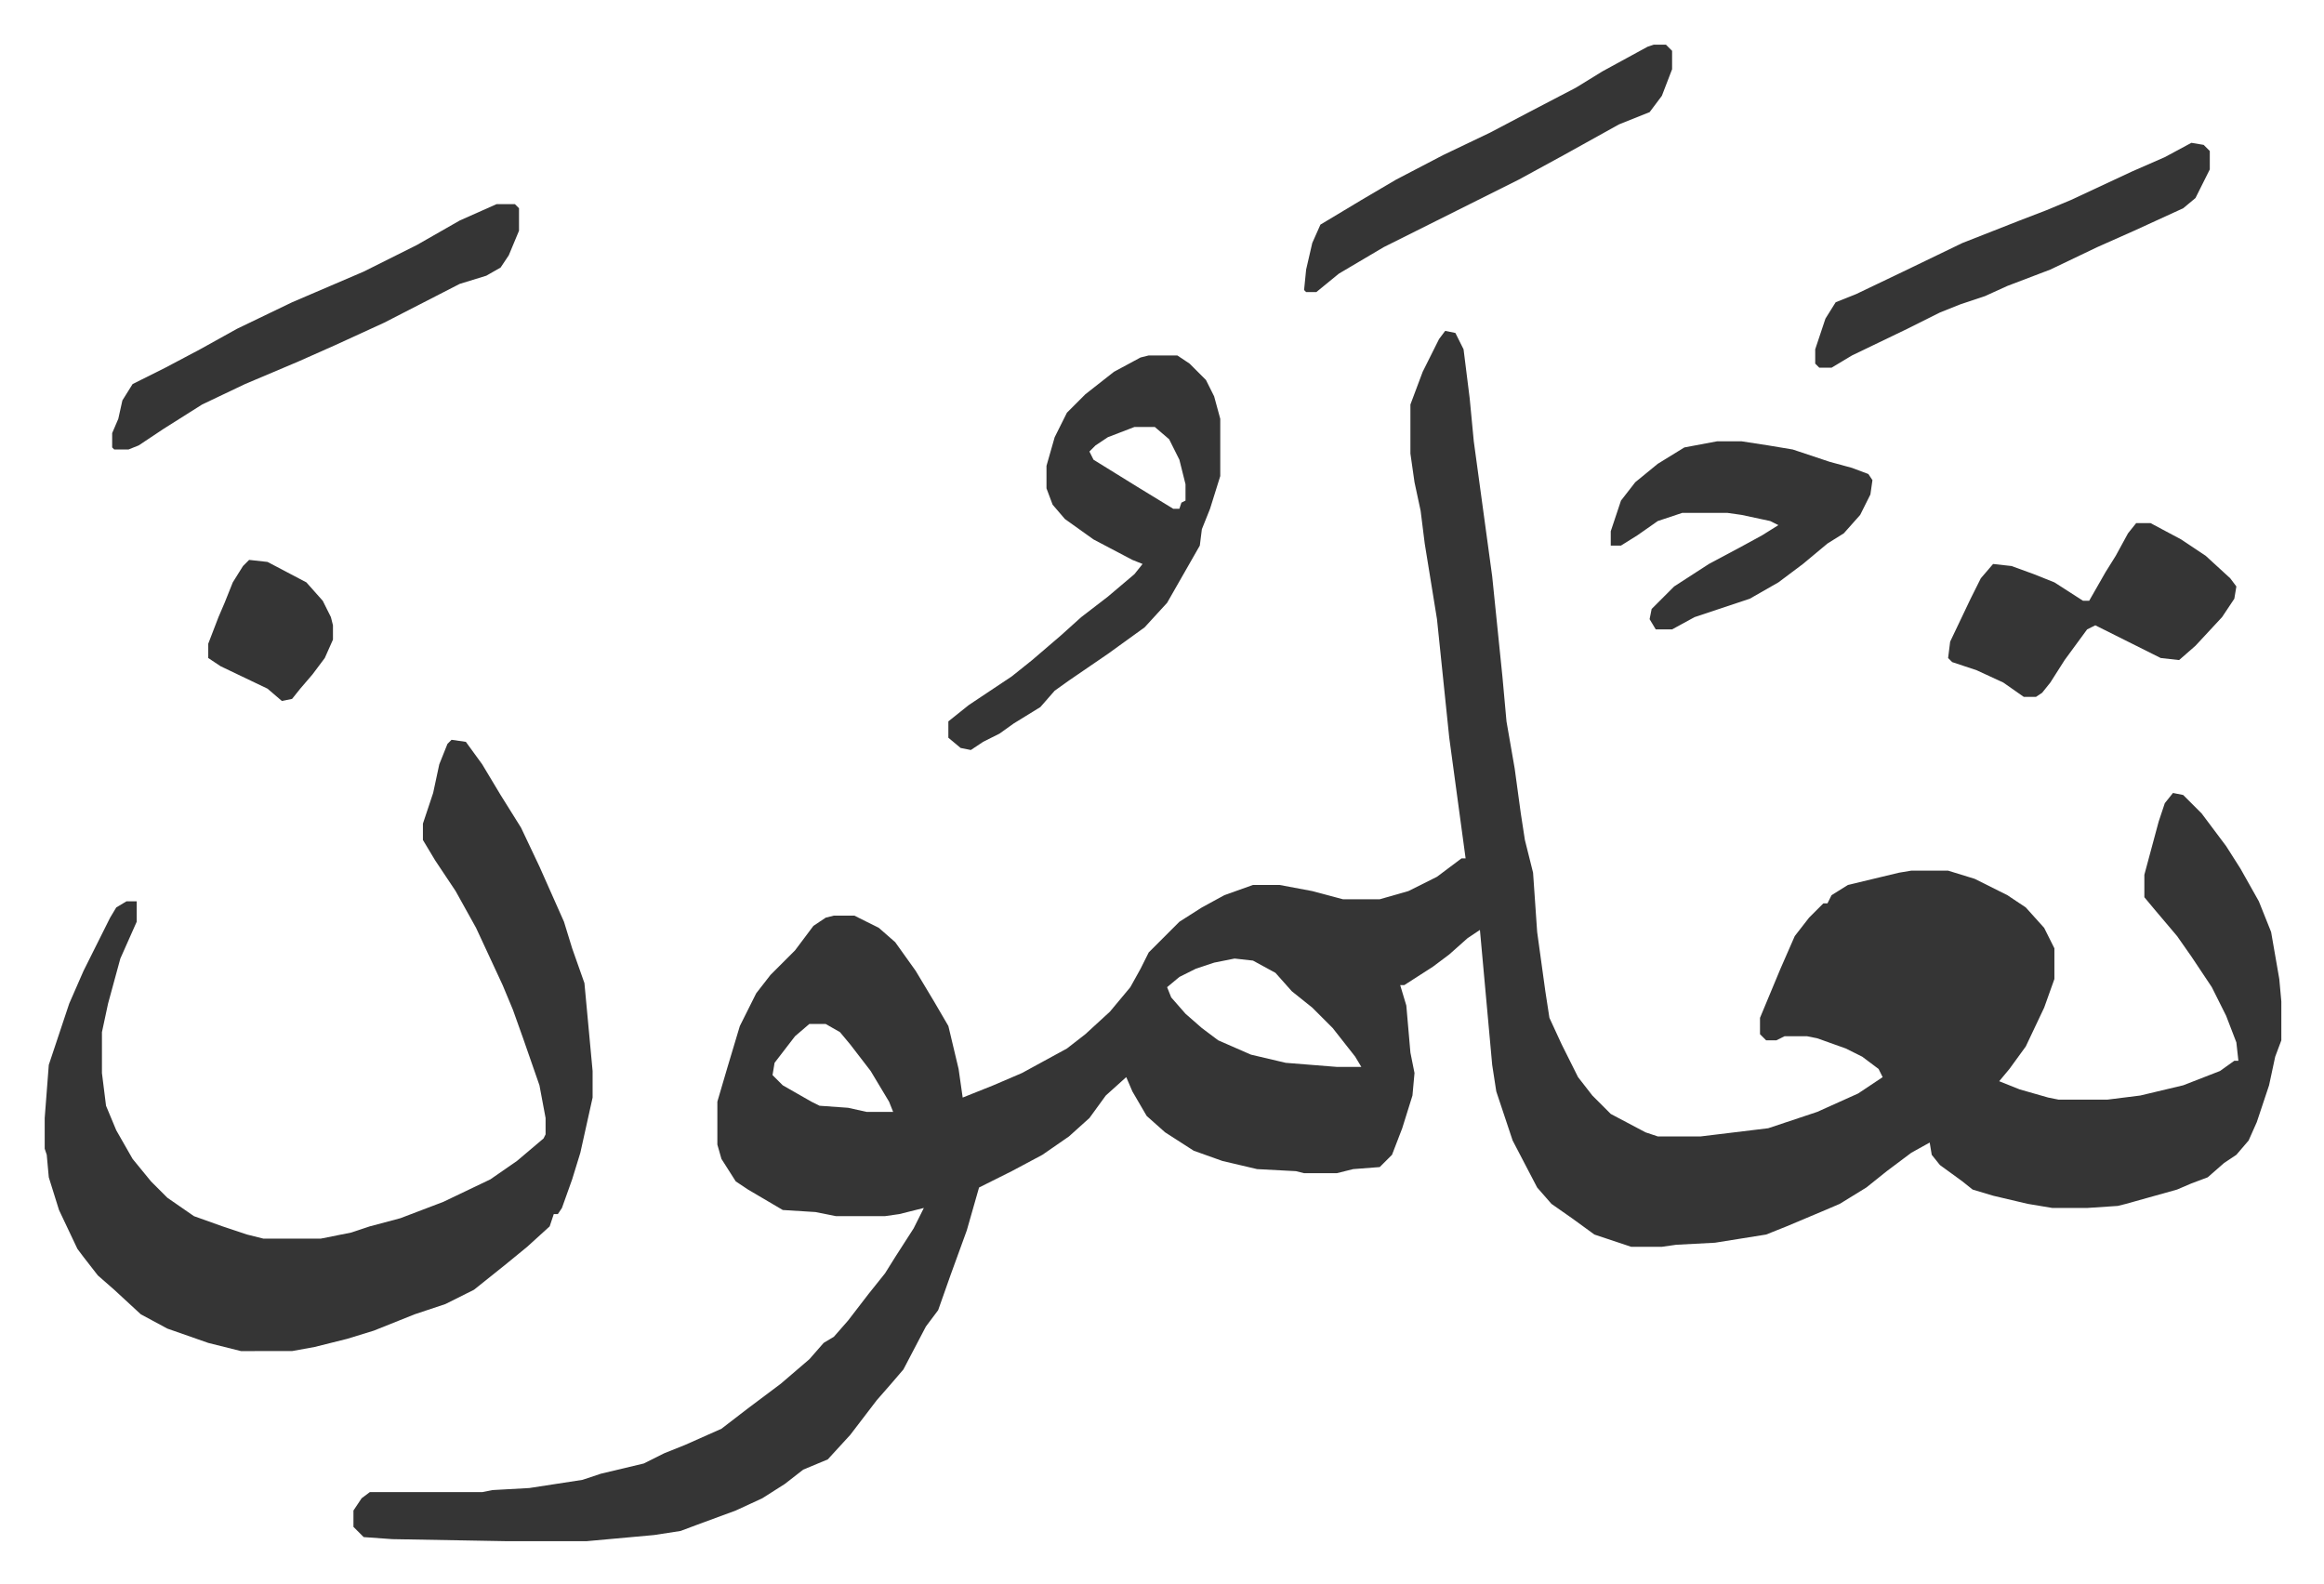 <svg xmlns="http://www.w3.org/2000/svg" role="img" viewBox="-21.86 378.14 1136.72 774.72"><path fill="#353535" id="rule_normal" d="M685 540l5 1 4 8 3 24 2 21 9 66 5 49 2 22 4 23 3 22 2 13 4 16 2 29 4 29 2 13 6 13 8 16 7 9 9 9 17 9 6 2h21l33-4 24-8 20-9 12-8-2-4-8-6-8-4-14-5-5-1h-11l-4 2h-5l-3-3v-8l10-24 7-16 7-9 7-7h2l2-4 8-5 25-6 6-1h18l13 4 16 8 9 6 9 10 5 10v15l-5 14-9 19-8 11-5 6 10 4 14 4 5 1h24l16-2 21-5 18-7 7-5h2l-1-9-5-13-7-14-10-15-7-10-11-13-5-6v-11l7-26 3-9 4-5 5 1 9 9 12 16 7 11 9 16 6 15 4 23 1 11v19l-3 8-3 14-6 18-4 9-6 7-6 4-8 7-8 3-7 3-25 7-4 1-15 1h-17l-12-2-17-4-10-3-5-4-11-8-4-5-1-6-9 5-12 9-10 8-13 8-7 3-19 8-10 4-25 4-19 1-7 1h-15l-18-6-11-8-10-7-7-8-12-23-8-24-2-13-4-44-2-22-6 4-9 8-8 6-14 9h-2l3 10 2 23 2 10-1 11-5 16-5 13-6 6-13 1-8 2h-16l-4-1-19-1-17-4-14-5-14-9-9-8-7-12-3-7-10 9-8 11-10 9-13 9-15 8-16 8-6 21-8 22-6 17-6 8-11 21-6 7-7 8-13 17-11 12-12 5-9 7-11 7-13 6-19 7-8 3-13 2-33 3h-39l-56-1-14-1-5-5v-8l4-6 4-3h55l5-1 18-1 26-4 9-3 21-5 10-5 10-4 18-8 13-10 16-12 14-12 7-8 5-3 7-8 10-13 8-10 5-8 9-14 5-10-12 3-7 1h-24l-10-2-16-1-17-10-6-4-7-11-2-7v-21l5-17 6-20 8-16 7-9 12-12 9-12 6-4 4-1h10l12 6 8 7 10 14 9 15 7 12 5 21 2 14 15-6 14-6 22-12 9-7 12-11 10-12 5-9 4-8 15-15 11-7 11-6 14-5h13l16 3 15 4h18l14-4 14-7 12-9h2l-8-59-6-58-6-37-2-16-3-14-2-14v-24l6-16 8-16zM582 847l-10 2-9 3-8 4-6 5 2 5 7 8 8 7 8 6 16 7 17 4 25 2h12l-3-5-11-14-10-10-10-8-8-9-11-6zm-208 32l-7 6-10 13-1 6 5 5 14 8 4 2 14 1 9 2h13l-2-5-9-15-10-13-5-6-7-4zM199 740l7 1 8 11 9 15 10 16 9 19 12 27 4 13 6 17 4 43v13l-6 27-4 13-5 14-2 3h-2l-2 6-11 10-11 9-15 12-14 7-15 5-20 8-13 4-16 4-11 2H96l-16-4-20-7-13-7-13-12-8-7-7-9-3-4-9-19-5-16-1-11-1-3v-15l2-26 10-30 7-16 13-26 3-5 5-3h5v10l-8 18-6 22-3 14v20l2 16 5 12 8 14 9 11 8 8 13 9 14 5 12 4 8 2h28l15-3 9-3 15-4 21-8 23-11 13-9 13-11 1-2v-8l-3-16-8-23-5-14-5-12-13-28-10-18-10-15-6-10v-8l5-15 3-14 4-10z"/><path fill="#353535" id="rule_normal" d="M540 552h14l6 4 8 8 4 8 3 11v28l-5 16-4 10-1 8-8 14-8 14-11 12-18 13-19 13-7 5-7 8-13 8-7 5-8 4-6 4-5-1-6-5v-8l10-8 21-14 10-8 14-12 10-9 13-10 13-11 4-5-5-2-19-10-14-10-6-7-3-8v-11l4-14 6-12 9-9 14-11 13-7zm-7 35l-13 5-6 4-3 3 2 4 21 13 18 11h3l1-3 2-1v-8l-3-12-5-10-7-6zm490 47h7l15 8 12 8 12 11 3 4-1 6-6 9-13 14-8 7-9-1-16-8-16-8-4 2-11 15-7 11-4 5-3 2h-6l-10-7-13-6-12-4-2-2 1-8 10-21 5-10 6-7 9 1 11 4 10 4 14 9h3l8-14 5-8 6-11zm-205-40h12l13 2 12 2 18 6 11 3 8 3 2 3-1 7-5 10-8 9-8 5-12 10-12 9-14 8-27 9-11 6h-8l-3-5 1-5 11-11 17-11 15-8 11-6 8-5-4-2-14-3-7-1h-22l-12 4-10 7-8 5h-5v-7l5-15 7-9 11-9 13-8zM221 478h9l2 2v11l-5 12-4 6-7 4-13 4-37 19-24 11-18 8-26 11-21 10-19 12-12 8-5 2h-7l-1-1v-7l3-7 2-9 5-8 16-8 17-9 18-10 27-13 35-15 26-13 21-12zm829-30l6 1 3 3v9l-7 14-6 5-24 11-9 4-9 4-23 11-21 8-11 5-12 4-10 4-16 8-27 13-10 6h-6l-2-2v-7l5-15 5-8 10-4 23-11 29-14 28-11 13-5 12-5 30-14 16-7zm-263-48h6l3 3v9l-5 13-6 8-15 6-27 15-22 12-28 14-16 8-22 11-22 13-11 9h-5l-1-1 1-10 3-13 4-9 20-12 17-10 23-12 23-11 19-10 23-12 13-8 22-12zM100 652l9 1 19 10 8 9 4 8 1 4v7l-4 9-6 8-6 7-4 5-5 1-7-6-23-11-6-4v-7l5-13 3-7 4-10 5-8z"/></svg>
